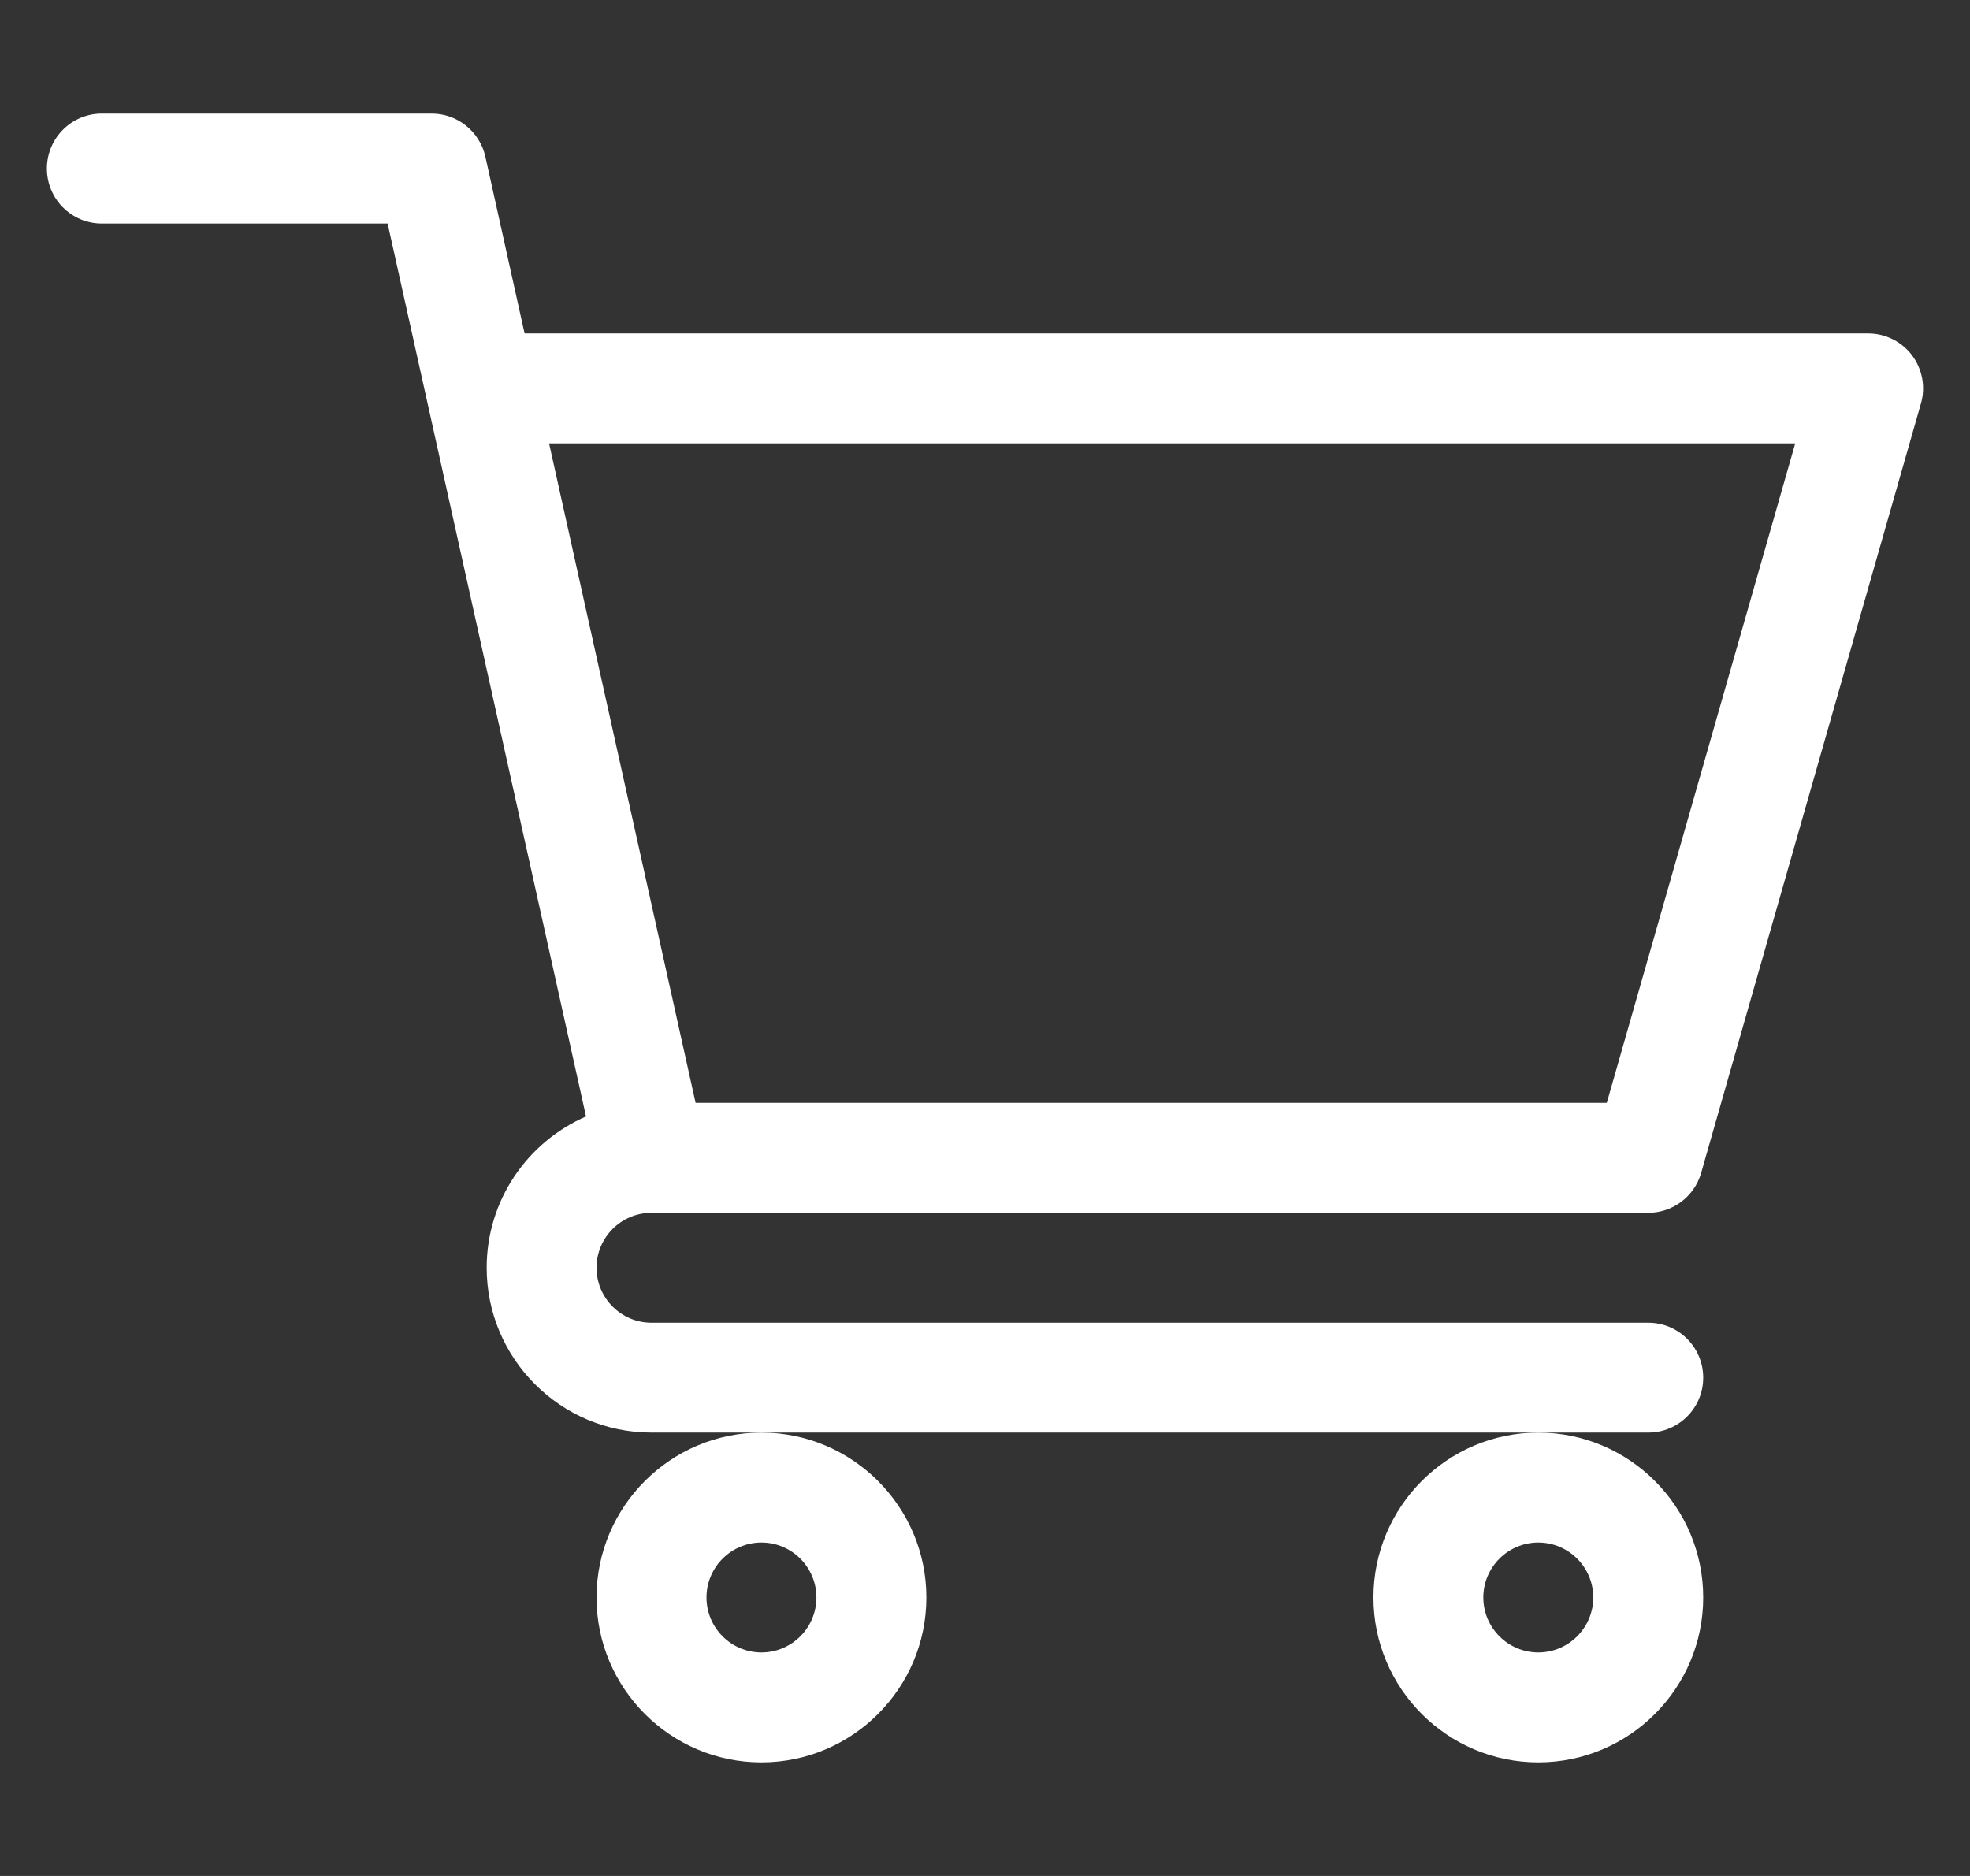 
<svg xmlns="http://www.w3.org/2000/svg" width="21" height="20" viewBox="0 0 21 20" fill="none">
<rect x="0" y="0" width="21" height="20" fill="#333333" stroke="none"/>
<g clip-path="url(#clip0_121_1472)">
<path d="M6.944 12.93H6.945C6.945 12.93 6.946 12.93 6.947 12.93H17.57C17.832 12.93 18.062 12.756 18.134 12.505L20.477 4.302C20.528 4.125 20.492 3.935 20.382 3.788C20.271 3.641 20.098 3.555 19.914 3.555H5.592L5.174 1.67C5.114 1.402 4.876 1.211 4.602 1.211H1.086C0.762 1.211 0.5 1.473 0.5 1.797C0.5 2.121 0.762 2.383 1.086 2.383H4.132C4.206 2.717 6.136 11.403 6.247 11.903C5.624 12.174 5.188 12.794 5.188 13.516C5.188 14.485 5.976 15.273 6.945 15.273H17.57C17.894 15.273 18.156 15.011 18.156 14.688C18.156 14.364 17.894 14.102 17.57 14.102H6.945C6.622 14.102 6.359 13.839 6.359 13.516C6.359 13.193 6.621 12.931 6.944 12.93ZM19.137 4.727L17.128 11.758H7.415L5.853 4.727H19.137Z" fill="white"/>
<path d="M6.359 17.031C6.359 18 7.148 18.789 8.117 18.789C9.086 18.789 9.875 18 9.875 17.031C9.875 16.062 9.086 15.273 8.117 15.273C7.148 15.273 6.359 16.062 6.359 17.031ZM8.117 16.445C8.44 16.445 8.703 16.708 8.703 17.031C8.703 17.354 8.44 17.617 8.117 17.617C7.794 17.617 7.531 17.354 7.531 17.031C7.531 16.708 7.794 16.445 8.117 16.445Z" fill="white"/>
<path d="M14.641 17.031C14.641 18 15.429 18.789 16.398 18.789C17.368 18.789 18.156 18 18.156 17.031C18.156 16.062 17.368 15.273 16.398 15.273C15.429 15.273 14.641 16.062 14.641 17.031ZM16.398 16.445C16.721 16.445 16.984 16.708 16.984 17.031C16.984 17.354 16.721 17.617 16.398 17.617C16.075 17.617 15.812 17.354 15.812 17.031C15.812 16.708 16.075 16.445 16.398 16.445Z" fill="white"/>
</g>
<defs>
<clipPath id="clip0_121_1472">
<rect width="20" height="20" fill="white" transform="translate(0.5)"/>
</clipPath>
</defs>
</svg>
